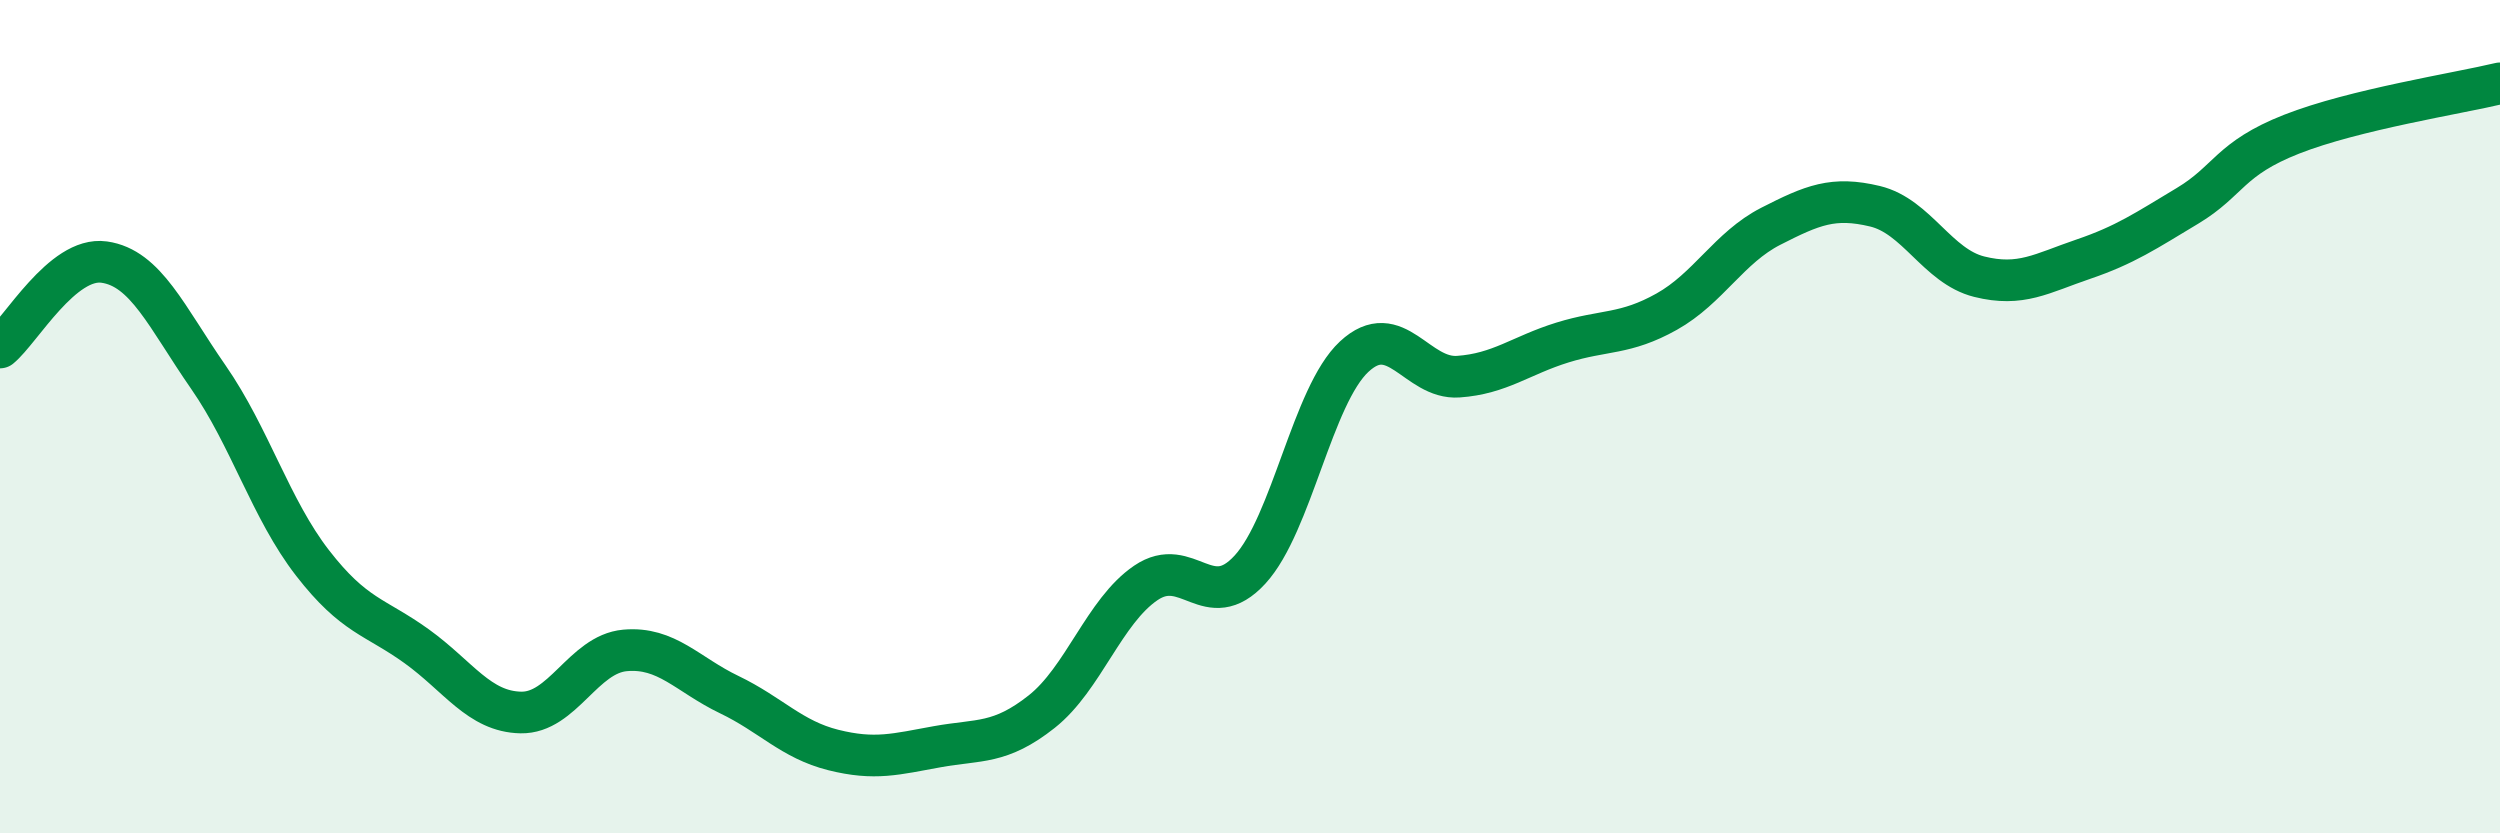 
    <svg width="60" height="20" viewBox="0 0 60 20" xmlns="http://www.w3.org/2000/svg">
      <path
        d="M 0,8.34 C 0.5,7.93 1.5,6.15 2.5,6.29 C 3.5,6.43 4,7.61 5,9.05 C 6,10.49 6.5,12.22 7.5,13.51 C 8.5,14.8 9,14.79 10,15.51 C 11,16.23 11.5,17.08 12.5,17.1 C 13.5,17.12 14,15.7 15,15.61 C 16,15.52 16.5,16.19 17.5,16.67 C 18.5,17.15 19,17.75 20,18 C 21,18.25 21.5,18.1 22.5,17.92 C 23.5,17.74 24,17.87 25,17.08 C 26,16.29 26.5,14.67 27.5,13.99 C 28.5,13.31 29,14.76 30,13.67 C 31,12.58 31.5,9.49 32.5,8.56 C 33.5,7.63 34,9.11 35,9.04 C 36,8.97 36.5,8.53 37.5,8.22 C 38.5,7.91 39,8.04 40,7.48 C 41,6.92 41.5,5.94 42.5,5.43 C 43.5,4.92 44,4.71 45,4.95 C 46,5.19 46.5,6.39 47.5,6.64 C 48.5,6.89 49,6.56 50,6.22 C 51,5.88 51.5,5.54 52.5,4.94 C 53.5,4.34 53.5,3.81 55,3.22 C 56.5,2.63 59,2.24 60,2L60 20L0 20Z"
        fill="#008740"
        opacity="0.1"
        stroke-linecap="round"
        stroke-linejoin="round"
      />
      <path
        d="M 0,8.34 C 0.5,7.93 1.5,6.15 2.5,6.29 C 3.5,6.43 4,7.61 5,9.05 C 6,10.49 6.5,12.22 7.5,13.51 C 8.5,14.8 9,14.79 10,15.51 C 11,16.23 11.5,17.08 12.5,17.1 C 13.5,17.12 14,15.7 15,15.61 C 16,15.52 16.5,16.19 17.5,16.67 C 18.5,17.15 19,17.75 20,18 C 21,18.25 21.5,18.1 22.5,17.92 C 23.5,17.74 24,17.87 25,17.08 C 26,16.29 26.5,14.67 27.5,13.99 C 28.5,13.31 29,14.76 30,13.67 C 31,12.58 31.5,9.49 32.5,8.56 C 33.5,7.63 34,9.11 35,9.04 C 36,8.97 36.5,8.53 37.5,8.22 C 38.5,7.91 39,8.04 40,7.48 C 41,6.92 41.5,5.94 42.5,5.43 C 43.5,4.92 44,4.71 45,4.95 C 46,5.19 46.5,6.39 47.5,6.64 C 48.5,6.89 49,6.56 50,6.22 C 51,5.88 51.5,5.54 52.5,4.94 C 53.5,4.34 53.5,3.81 55,3.22 C 56.5,2.63 59,2.24 60,2"
        stroke="#008740"
        stroke-width="1"
        fill="none"
        stroke-linecap="round"
        stroke-linejoin="round"
      />
    </svg>
  